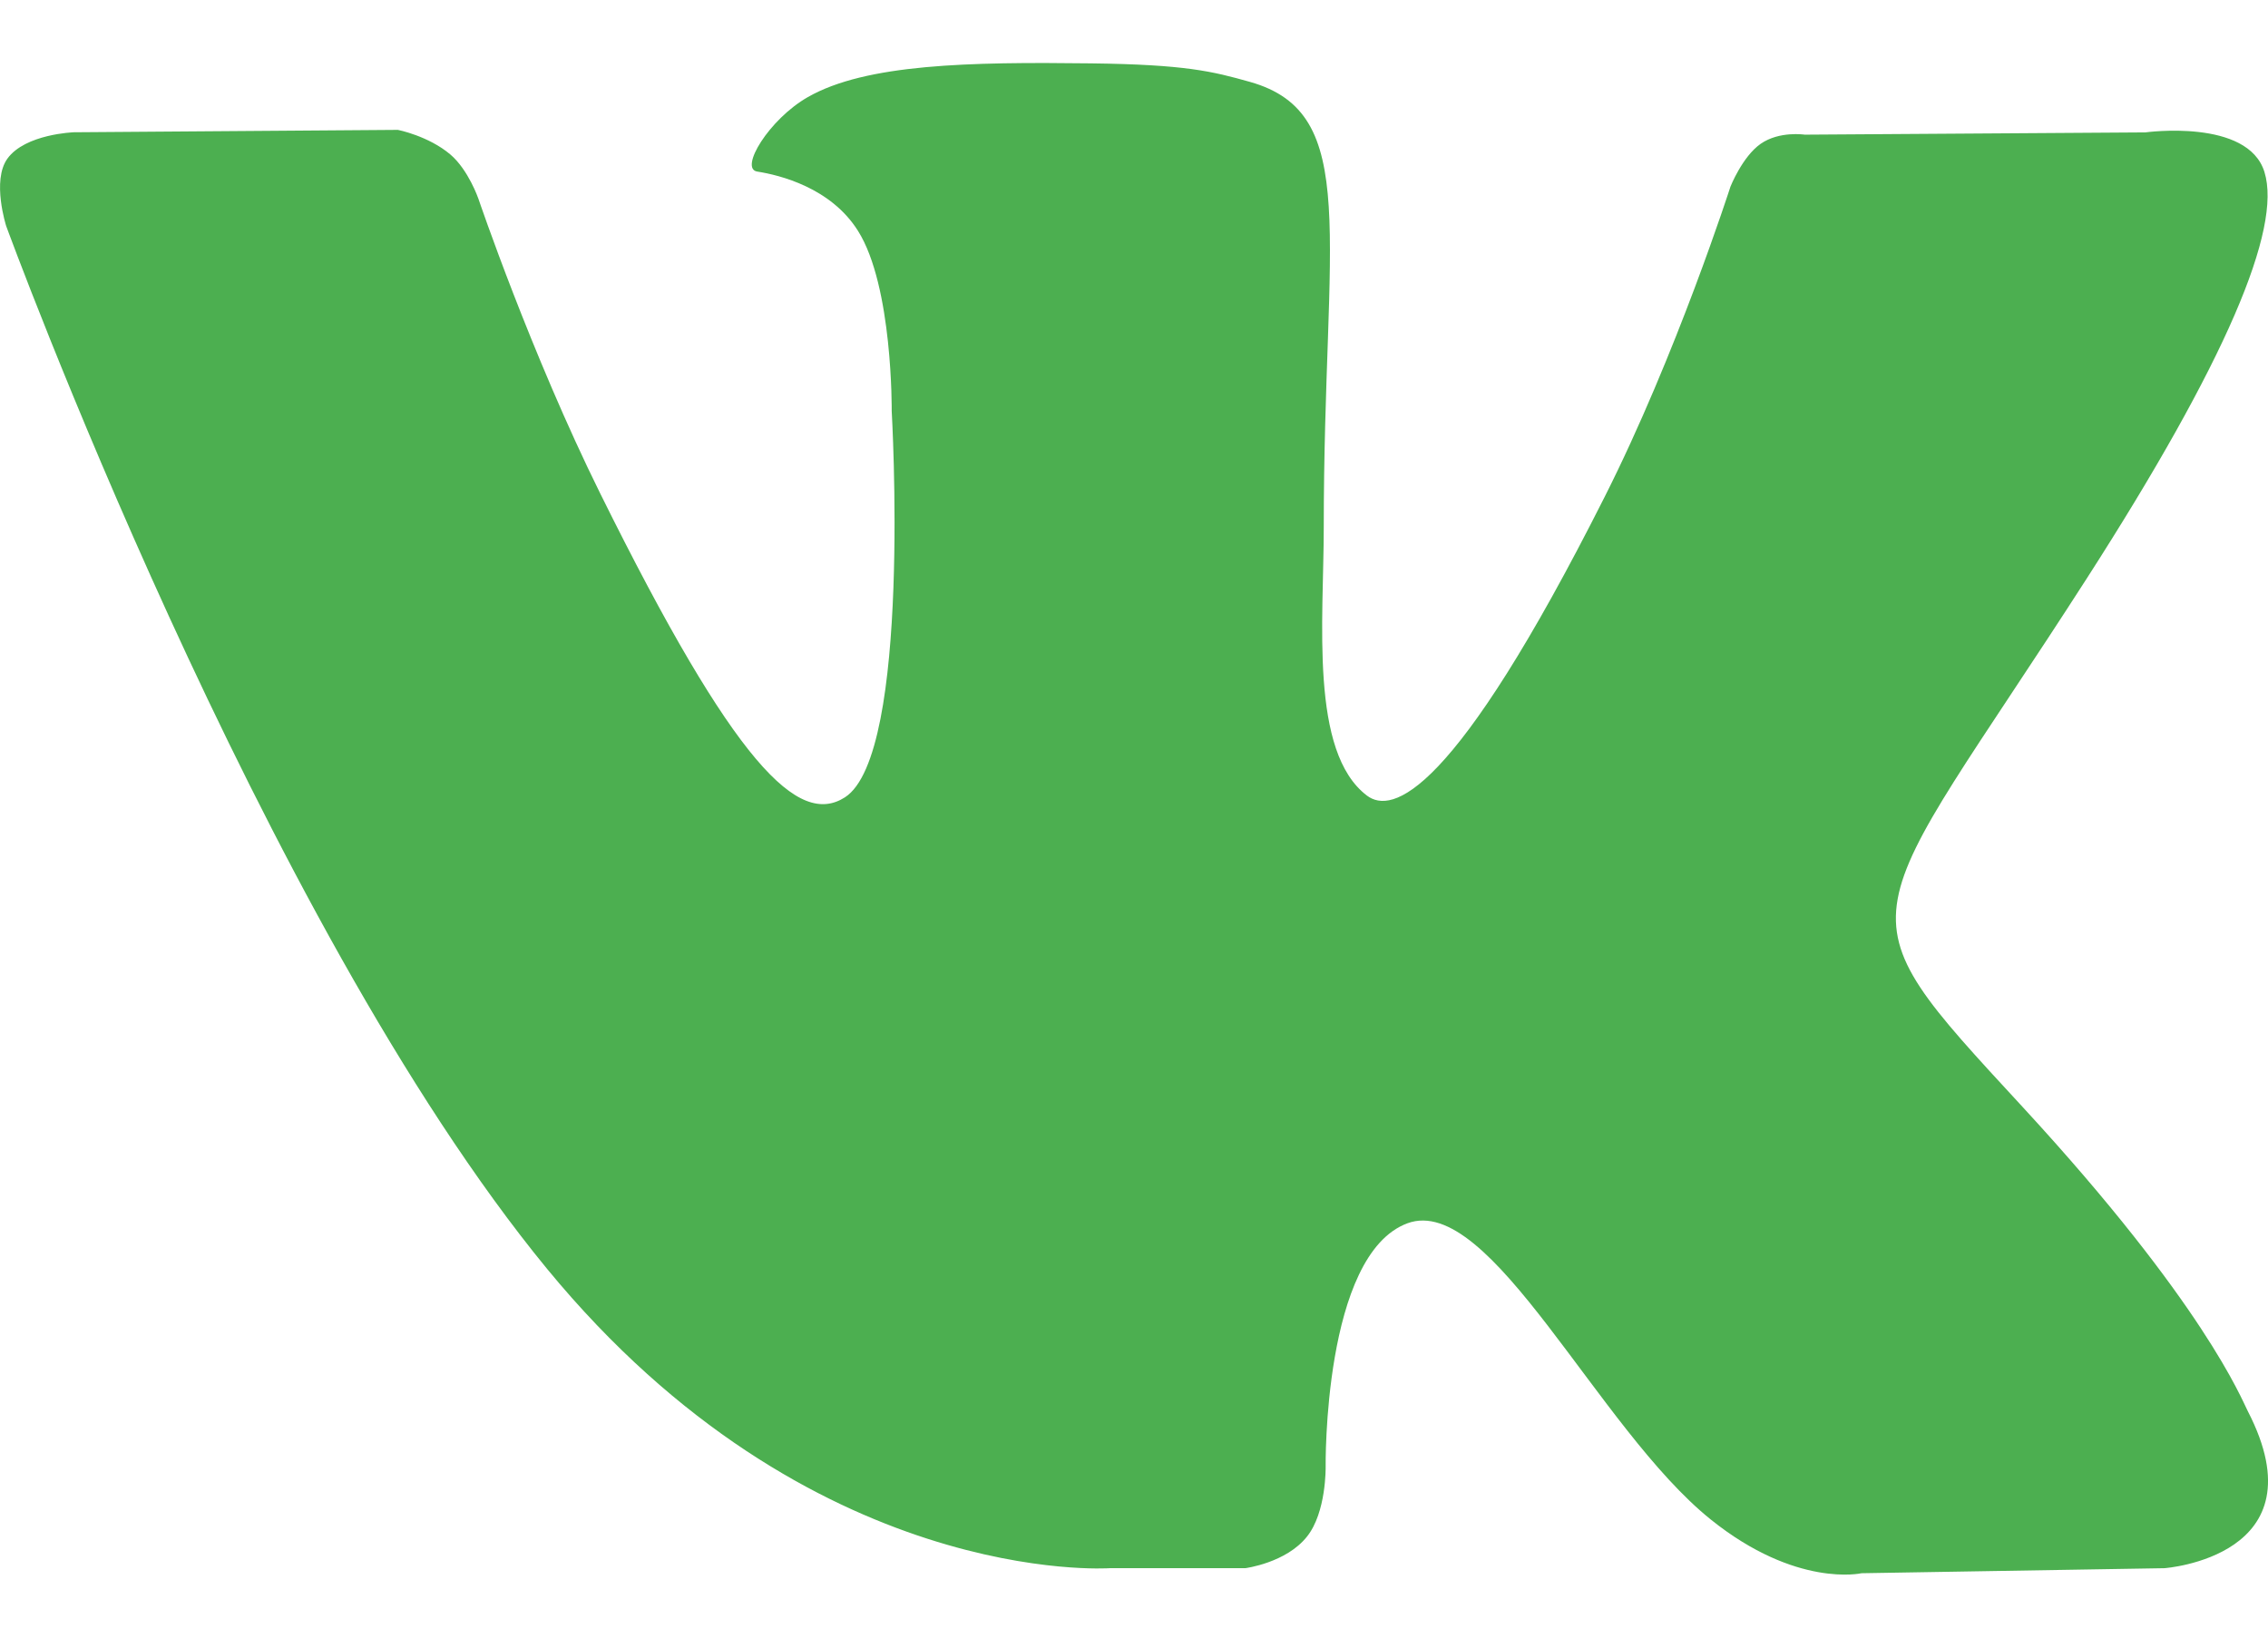 <svg width="18" height="13" viewBox="0 0 18 13" fill="none" xmlns="http://www.w3.org/2000/svg">
<path d="M17.84 11.203C17.791 11.109 17.492 10.349 16.052 8.787C14.544 7.152 14.747 7.417 16.563 4.59C17.669 2.868 18.111 1.816 17.972 1.366C17.841 0.938 17.027 1.051 17.027 1.051L14.323 1.069C14.323 1.069 14.122 1.038 13.973 1.142C13.828 1.244 13.734 1.481 13.734 1.481C13.734 1.481 13.306 2.814 12.734 3.947C11.529 6.338 11.046 6.464 10.849 6.316C10.392 5.97 10.506 4.925 10.506 4.184C10.506 1.866 10.807 0.9 9.92 0.65C9.625 0.567 9.409 0.512 8.657 0.503C7.691 0.491 6.873 0.507 6.411 0.771C6.103 0.947 5.865 1.34 6.01 1.362C6.189 1.39 6.594 1.49 6.809 1.832C7.087 2.272 7.077 3.263 7.077 3.263C7.077 3.263 7.237 5.991 6.705 6.33C6.339 6.563 5.838 6.088 4.764 3.918C4.214 2.807 3.797 1.578 3.797 1.578C3.797 1.578 3.718 1.349 3.575 1.227C3.401 1.079 3.158 1.031 3.158 1.031L0.586 1.05C0.586 1.05 0.201 1.063 0.059 1.259C-0.067 1.433 0.049 1.794 0.049 1.794C0.049 1.794 2.063 7.298 4.342 10.073C6.433 12.616 8.807 12.449 8.807 12.449H9.883C9.883 12.449 10.208 12.407 10.373 12.198C10.527 12.006 10.521 11.646 10.521 11.646C10.521 11.646 10.499 9.96 11.17 9.711C11.831 9.467 12.679 11.341 13.578 12.063C14.257 12.608 14.774 12.489 14.774 12.489L17.178 12.449C17.178 12.449 18.436 12.359 17.84 11.203Z" fill="#4CAF50"/>
</svg>
